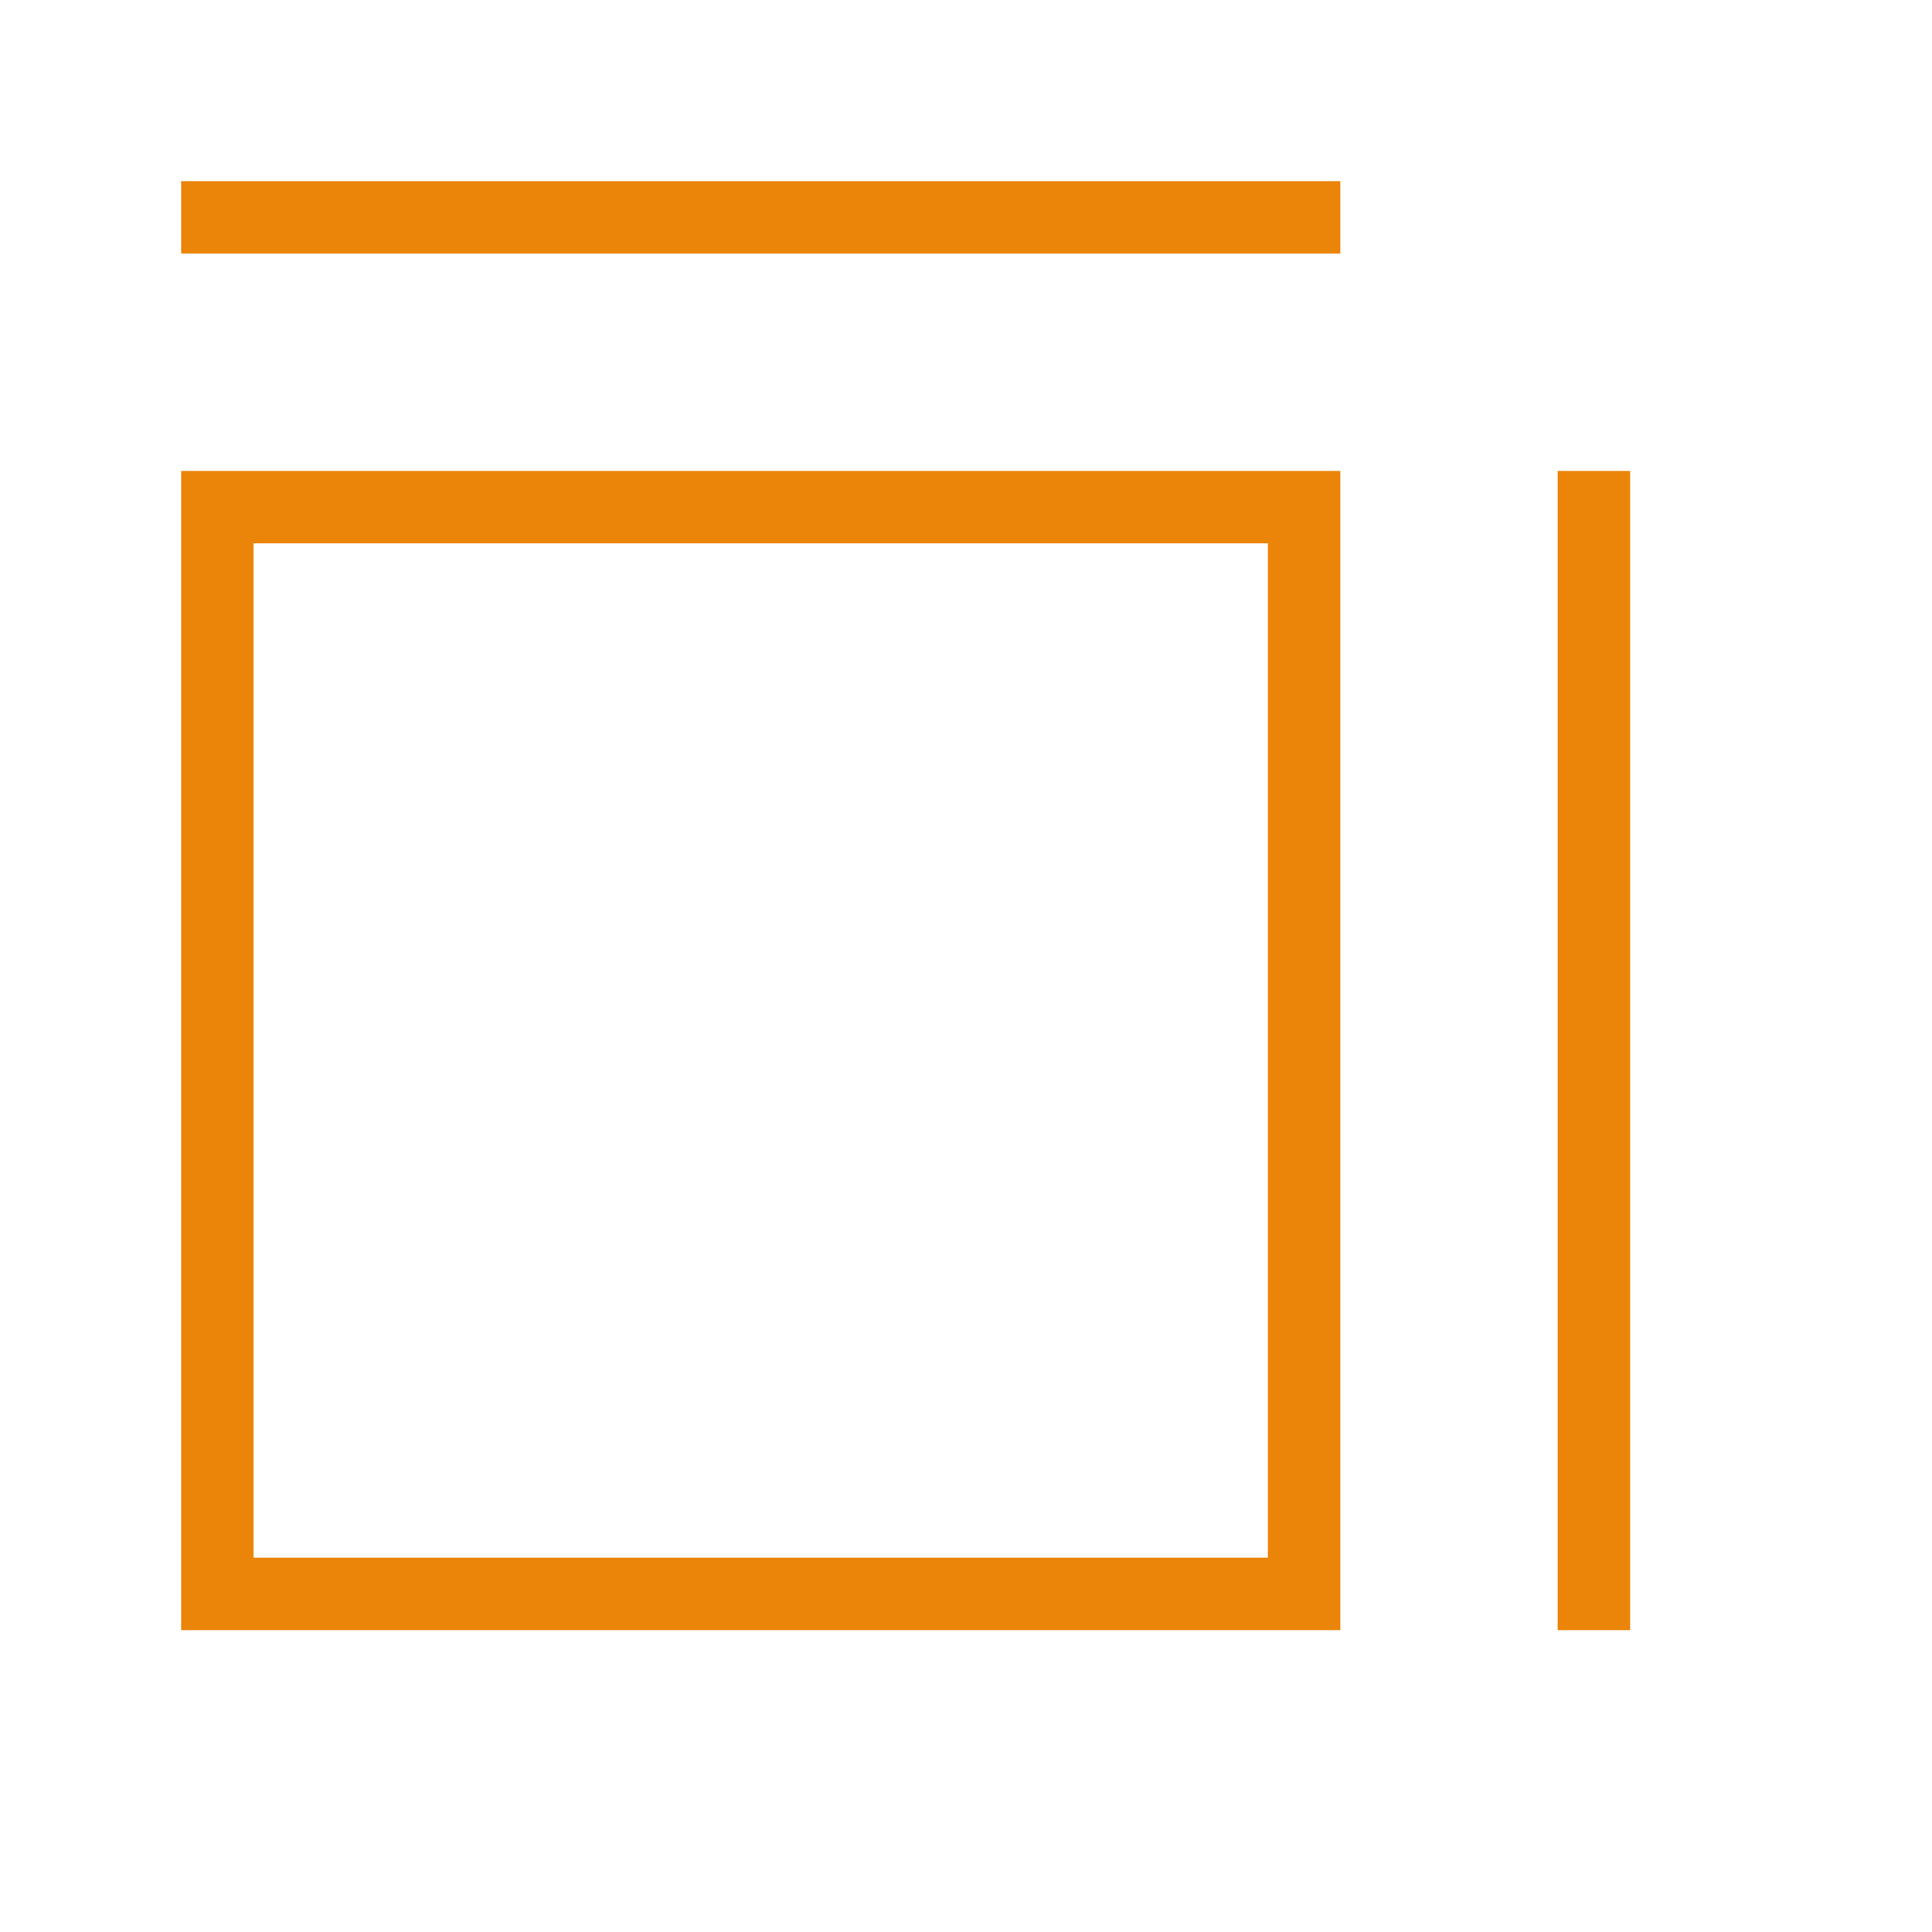<svg width="22" height="22" viewBox="0 0 32 32" fill="none" xmlns="http://www.w3.org/2000/svg">
<path fill-rule="evenodd" clip-rule="evenodd" d="M21 9H4.2V25.8H21V9ZM22.2 3V4.2H3V3H22.2ZM25.8 7.8H27V27H25.8V7.8ZM3 7.8V27H22.2V7.8H3Z" fill="#ea8509"/>
</svg>
